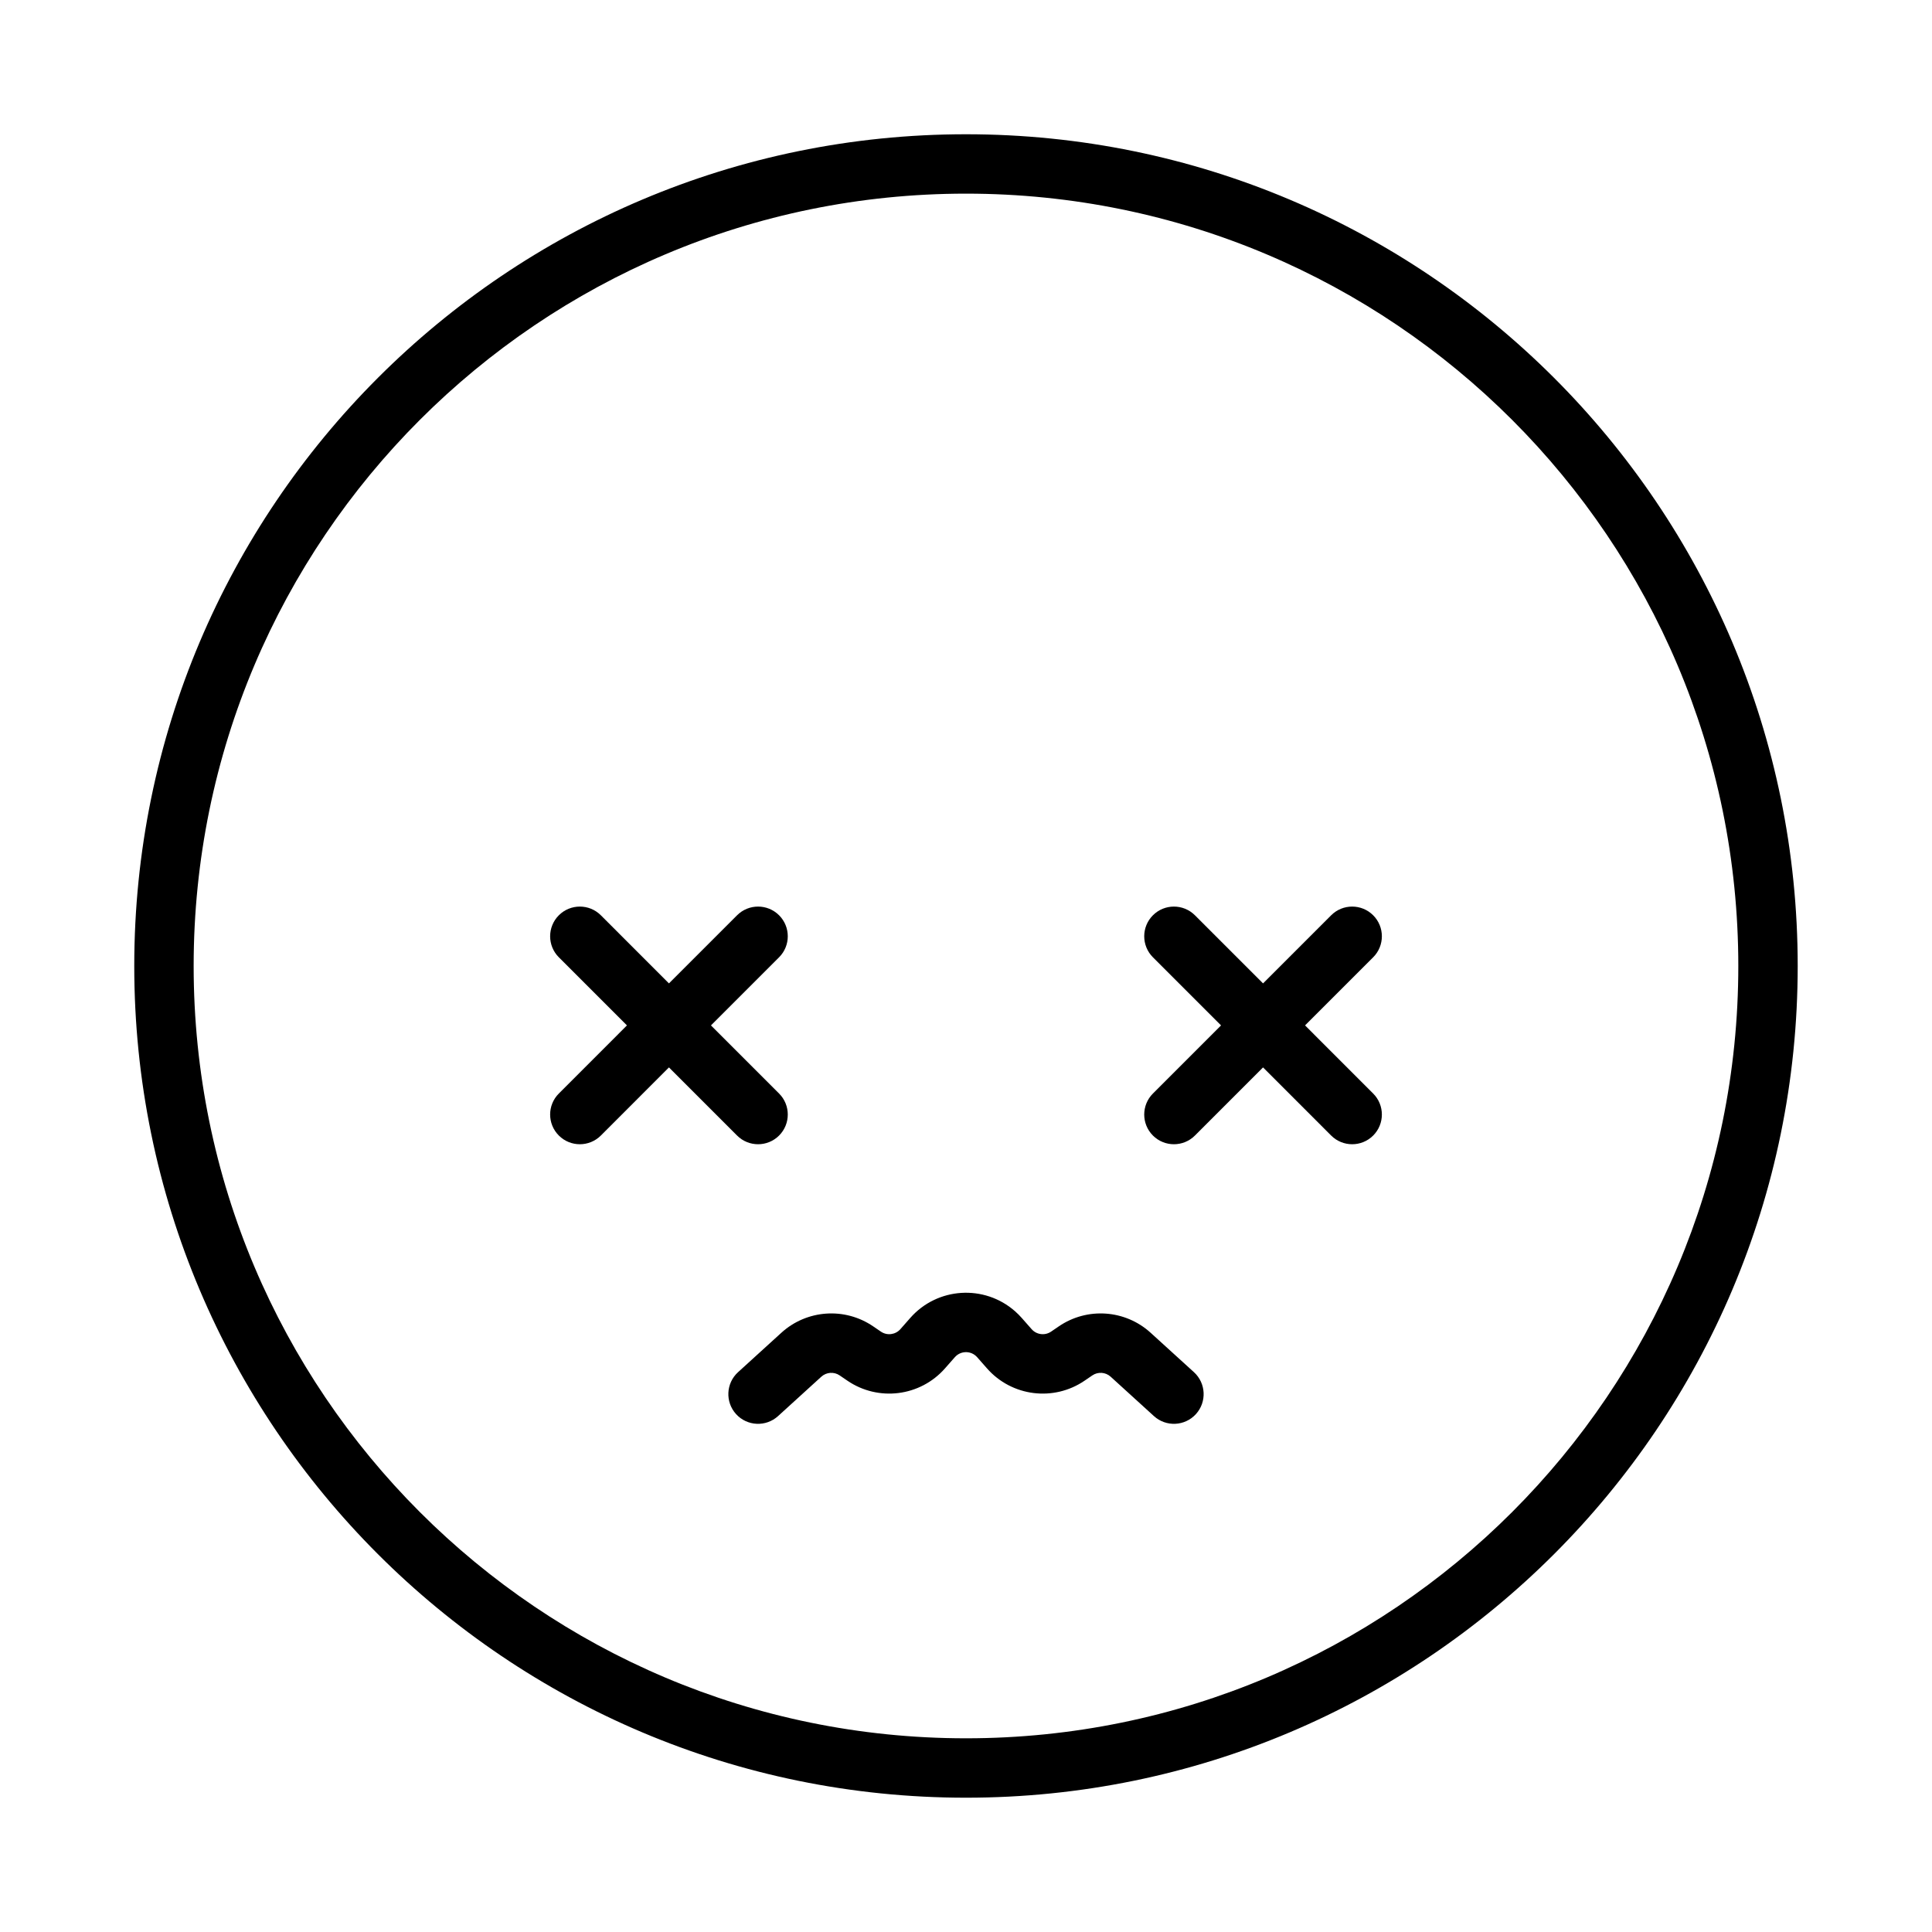 <?xml version="1.0" encoding="UTF-8"?>
<!-- Uploaded to: SVG Repo, www.svgrepo.com, Generator: SVG Repo Mixer Tools -->
<svg fill="#000000" width="800px" height="800px" version="1.1" viewBox="144 144 512 512" xmlns="http://www.w3.org/2000/svg">
 <g>
  <path d="m321.28 404.61 18.051-18.051c3.074-3.074 8.059-3.074 11.133 0 3.074 3.074 3.074 8.059 0 11.133l-18.051 18.051 18.051 18.055c3.074 3.074 3.074 8.059 0 11.133-3.074 3.074-8.059 3.074-11.133 0l-18.051-18.055-18.047 18.055c-3.074 3.074-8.059 3.074-11.133 0-3.074-3.074-3.078-8.059-0.004-11.133l18.051-18.055-18.051-18.051c-3.074-3.074-3.07-8.059 0.004-11.133 3.074-3.074 8.059-3.074 11.133 0z"/>
  <path d="m478.72 404.61 18.051-18.051c3.074-3.074 8.059-3.074 11.133 0 3.074 3.074 3.074 8.059 0 11.133l-18.051 18.051 18.051 18.055c3.074 3.074 3.074 8.059 0 11.133-3.074 3.074-8.059 3.074-11.133 0l-18.051-18.055-18.051 18.055c-3.074 3.074-8.059 3.074-11.133 0-3.074-3.074-3.074-8.059 0-11.133l18.051-18.055-18.051-18.051c-3.074-3.074-3.074-8.059 0-11.133 3.074-3.074 8.059-3.074 11.133 0z"/>
  <path d="m350.19 519.28c-3.215 2.926-8.195 2.691-11.121-0.523-2.926-3.219-2.691-8.195 0.527-11.121l11.469-10.438c6.738-6.133 16.809-6.836 24.336-1.699l2.039 1.391c1.641 1.121 3.859 0.84 5.172-0.652l2.606-2.961c7.176-8.164 19.613-8.961 27.773-1.785 0.633 0.555 1.23 1.152 1.785 1.785l2.606 2.961c1.312 1.492 3.531 1.773 5.172 0.652l2.039-1.391c7.527-5.137 17.598-4.434 24.336 1.699l11.473 10.438c3.215 2.926 3.449 7.902 0.523 11.121-2.926 3.215-7.906 3.449-11.121 0.523l-11.469-10.438c-1.348-1.227-3.363-1.367-4.867-0.34l-2.039 1.391c-8.207 5.602-19.309 4.203-25.871-3.262l-2.606-2.961c-0.109-0.125-0.23-0.246-0.355-0.355-1.633-1.438-4.121-1.277-5.555 0.355l-2.606 2.961c-6.562 7.465-17.66 8.863-25.871 3.262l-2.039-1.391c-1.504-1.027-3.519-0.887-4.867 0.34z"/>
  <path d="m400 620.41c121.73 0 220.41-98.684 220.41-220.41 0-121.73-98.684-220.42-220.41-220.42-121.73 0-220.42 98.684-220.42 220.42 0 121.73 98.684 220.41 220.42 220.41zm0-15.742c-113.04 0-204.68-91.637-204.68-204.67 0-113.04 91.637-204.68 204.68-204.68 113.04 0 204.67 91.637 204.67 204.68 0 113.04-91.637 204.67-204.67 204.67z"/>
 </g>
</svg>